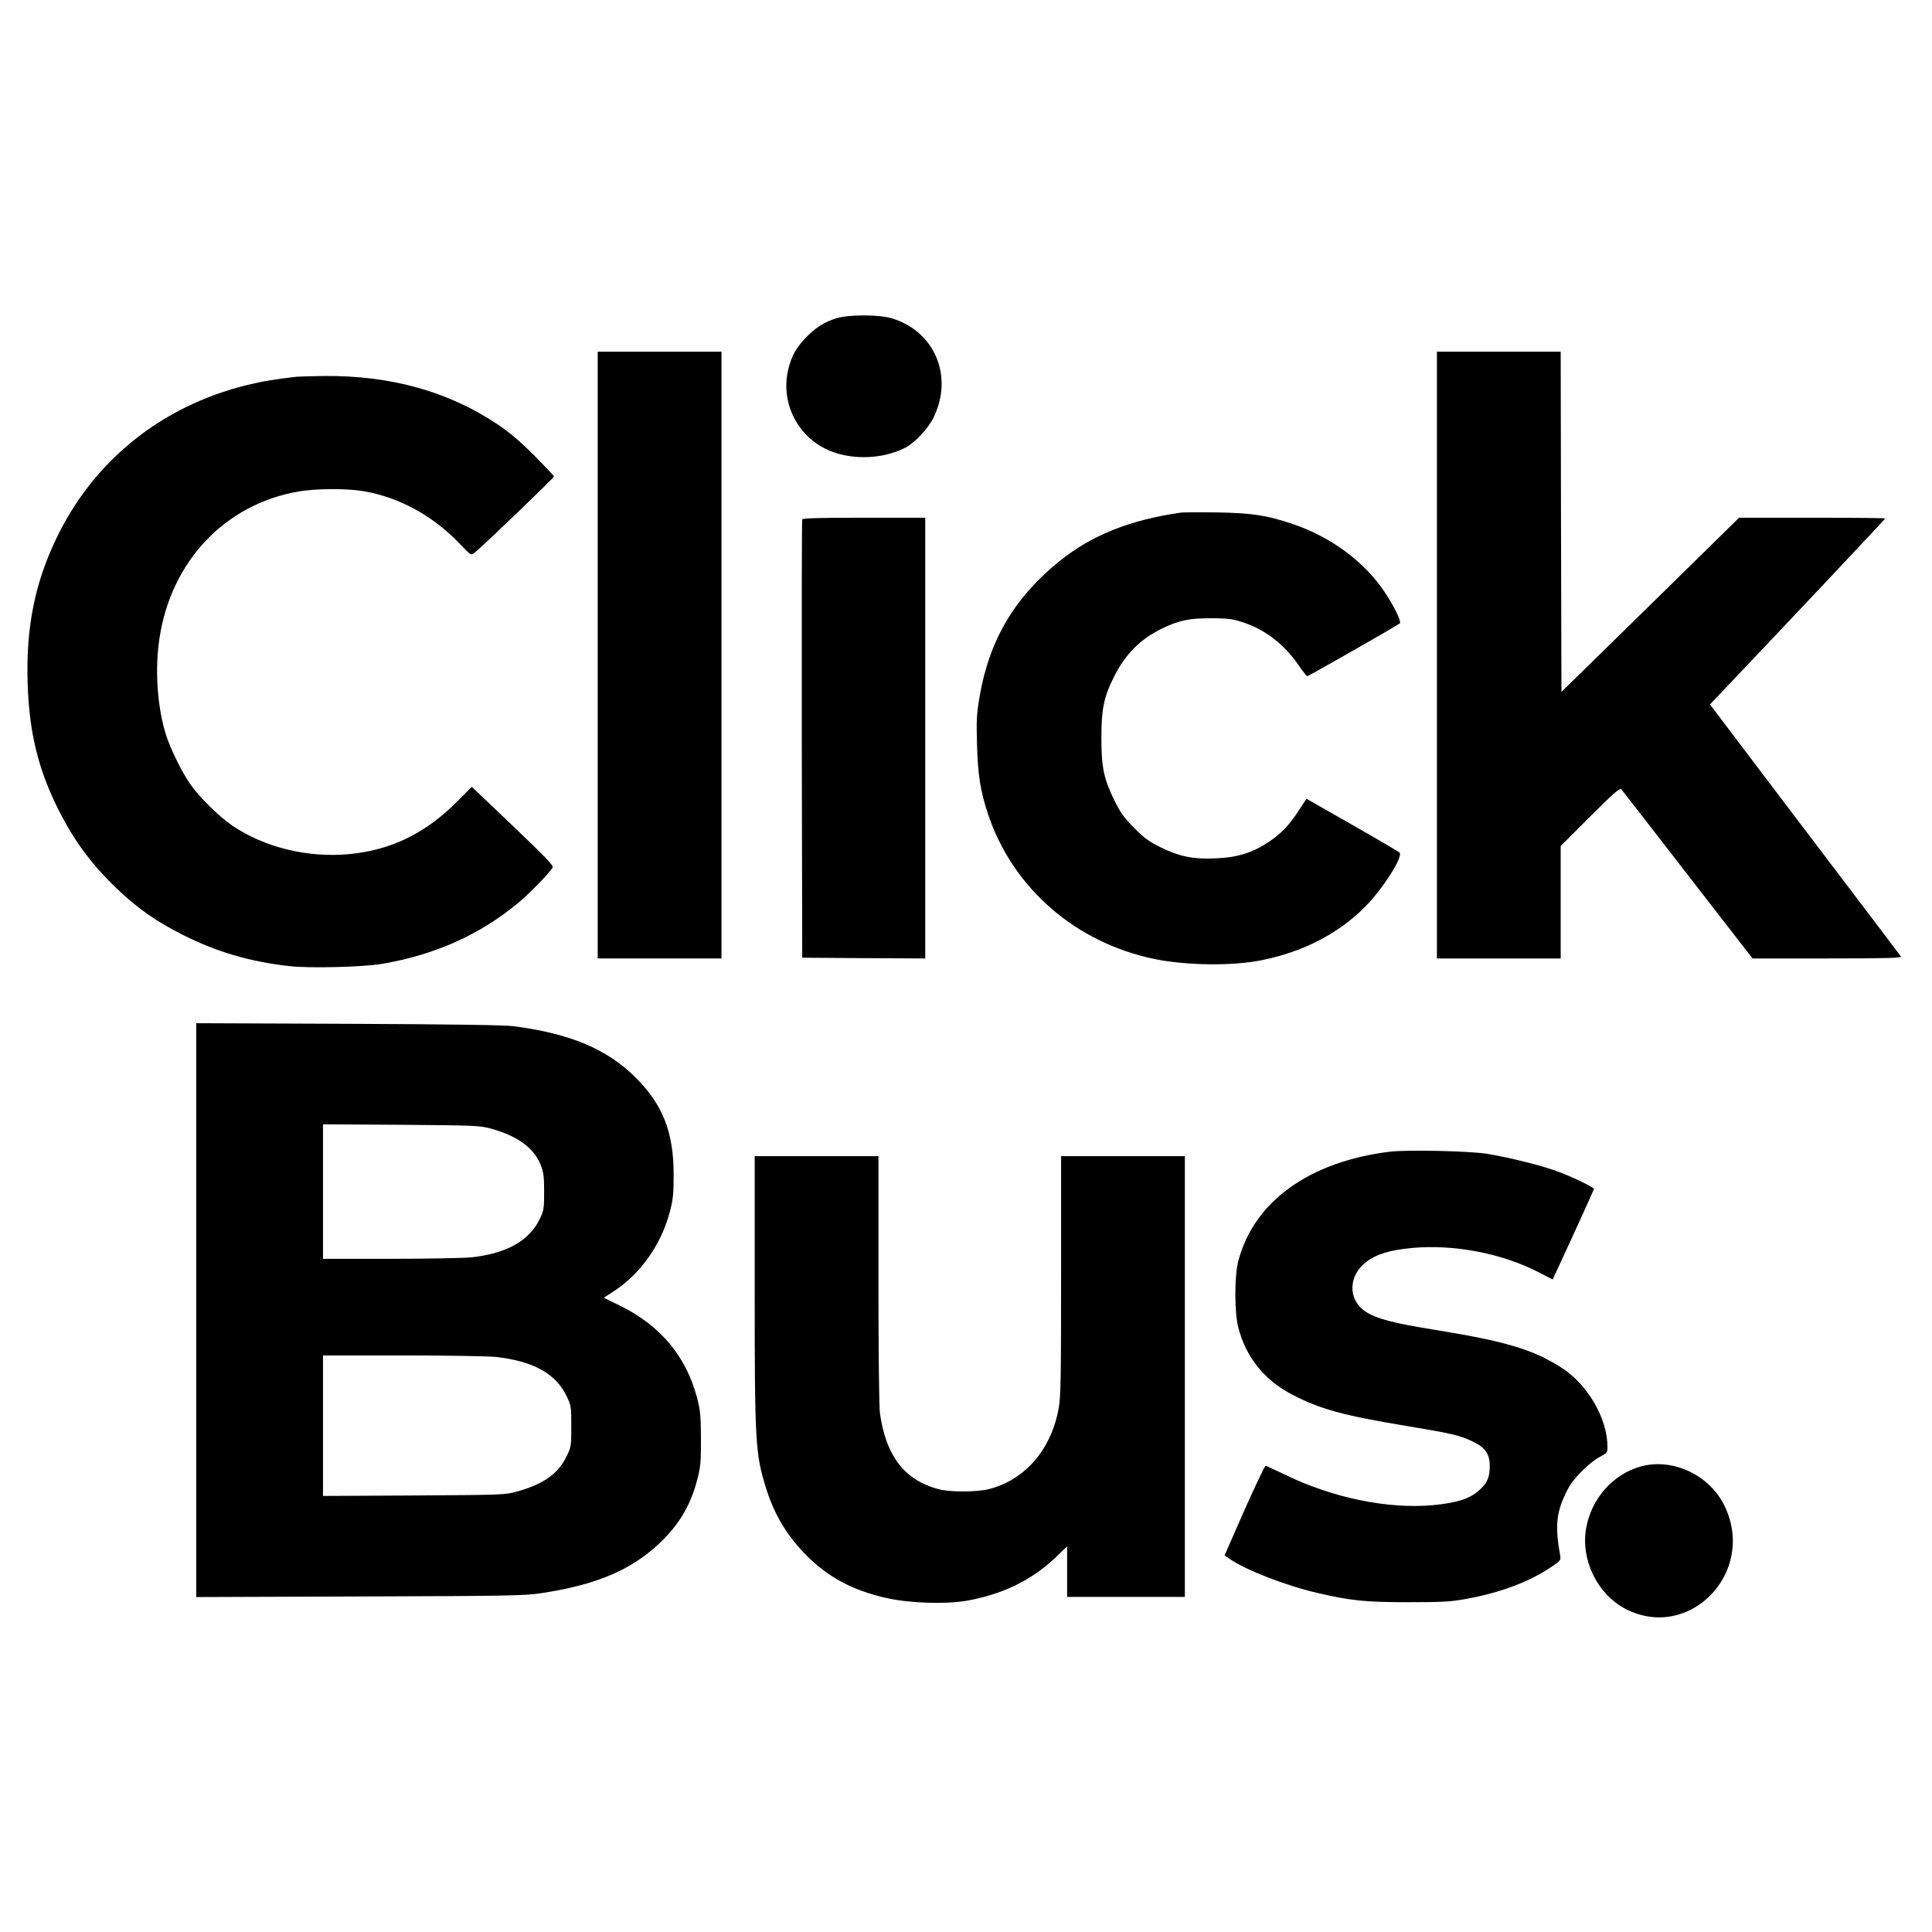 <?xml version="1.0" standalone="no"?>
<!DOCTYPE svg PUBLIC "-//W3C//DTD SVG 20010904//EN"
 "http://www.w3.org/TR/2001/REC-SVG-20010904/DTD/svg10.dtd">
<svg version="1.0" xmlns="http://www.w3.org/2000/svg"
 width="1280pt" height="1280pt" viewBox="0 0 1280 1280"
 preserveAspectRatio="xMidYMid meet">
<g transform="translate(0,1280) scale(0.1,-0.1)"
fill="#000000" stroke="none">
<path d="M5540 10691 c-80 -25 -140 -64 -202 -129 -63 -66 -91 -116 -113 -199
-56 -214 45 -437 243 -536 154 -77 373 -74 530 7 64 33 151 126 187 200 133
271 9 569 -273 656 -86 27 -290 27 -372 1z"/>
<path d="M3960 8460 l0 -2010 410 0 410 0 0 2010 0 2010 -410 0 -410 0 0
-2010z"/>
<path d="M9520 8460 l0 -2010 410 0 410 0 0 373 0 372 195 195 c167 166 198
193 208 179 7 -8 205 -263 440 -567 l428 -552 495 0 c394 0 494 3 488 13 -5 6
-92 122 -194 257 -103 135 -386 508 -629 829 l-442 584 39 41 c399 419 1122
1187 1122 1191 0 3 -218 5 -484 5 l-484 0 -588 -577 -589 -577 -3 1127 -2
1127 -410 0 -410 0 0 -2010z"/>
<path d="M1965 10304 c-147 -17 -227 -30 -328 -55 -568 -139 -1020 -503 -1266
-1021 -142 -298 -199 -589 -188 -952 10 -333 72 -582 212 -856 103 -201 218
-354 383 -511 134 -128 259 -215 432 -302 225 -114 447 -179 710 -208 134 -15
482 -6 610 15 352 60 647 192 902 403 76 63 210 201 229 235 7 14 -41 64 -263
276 l-272 259 -91 -91 c-212 -216 -444 -329 -724 -355 -273 -25 -557 44 -772
189 -88 60 -219 189 -280 277 -63 92 -141 255 -168 353 -51 185 -64 413 -35
608 76 513 435 892 923 976 119 20 321 21 434 1 235 -41 459 -164 635 -350 72
-75 73 -76 95 -58 51 40 527 497 527 506 0 5 -60 68 -132 141 -98 97 -163 152
-248 209 -325 215 -704 320 -1144 316 -83 -1 -164 -4 -181 -5z"/>
<path d="M7825 9404 c-337 -48 -592 -149 -807 -323 -298 -241 -465 -524 -528
-897 -19 -112 -22 -153 -17 -319 6 -206 23 -309 75 -465 166 -488 580 -846
1102 -954 212 -43 518 -47 711 -7 273 55 503 174 680 350 118 118 258 336 231
363 -5 5 -146 88 -313 183 l-303 173 -47 -71 c-66 -103 -119 -159 -205 -216
-106 -71 -208 -103 -354 -108 -148 -6 -234 12 -360 73 -78 39 -109 61 -176
129 -66 66 -90 100 -128 176 -73 148 -89 223 -89 419 0 192 16 272 83 405 73
148 174 250 315 319 114 56 182 70 330 70 113 -1 141 -4 210 -27 149 -49 274
-146 372 -289 26 -38 50 -68 54 -68 8 0 601 338 613 350 12 12 -35 109 -100
207 -135 202 -353 364 -609 451 -170 58 -269 73 -500 77 -115 2 -223 1 -240
-1z"/>
<path d="M5315 9358 c-3 -7 -4 -663 -3 -1458 l3 -1445 408 -3 407 -2 0 1460 0
1460 -405 0 c-315 0 -407 -3 -410 -12z"/>
<path d="M1300 4120 l0 -1901 1083 4 c958 3 1095 5 1197 21 369 55 602 153
794 336 128 122 205 254 248 427 19 75 23 113 22 263 -1 156 -4 186 -27 274
-73 271 -241 472 -504 603 l-113 55 62 40 c180 116 318 311 375 527 22 82 26
119 26 246 1 281 -71 466 -252 646 -190 189 -430 290 -806 340 -62 8 -402 13
-1097 16 l-1008 4 0 -1901z m1955 1202 c173 -48 282 -127 327 -239 19 -49 23
-76 23 -178 0 -109 -2 -125 -27 -177 -68 -146 -218 -232 -453 -258 -49 -5
-291 -10 -537 -10 l-448 0 0 446 0 445 518 -3 c495 -4 520 -5 597 -26z m30
-1512 c249 -28 398 -111 469 -260 30 -63 31 -70 31 -200 0 -133 -1 -137 -33
-202 -55 -113 -152 -181 -327 -230 -78 -22 -94 -22 -682 -26 l-603 -3 0 465 0
466 528 0 c290 0 567 -5 617 -10z"/>
<path d="M9210 5170 c-534 -65 -903 -330 -1006 -725 -26 -97 -26 -340 0 -440
50 -196 173 -349 356 -444 183 -96 344 -140 745 -206 313 -52 367 -64 453
-106 83 -40 112 -82 112 -162 0 -76 -17 -114 -73 -163 -62 -55 -147 -81 -303
-96 -298 -27 -661 47 -979 201 -66 31 -124 59 -129 60 -6 2 -69 -132 -142
-296 l-131 -298 35 -24 c110 -75 373 -177 582 -225 218 -51 317 -61 600 -61
229 0 281 3 385 22 228 42 418 113 565 213 61 41 62 43 56 79 -36 199 -25 292
55 442 37 69 141 172 212 209 44 23 47 27 47 65 -1 190 -133 415 -308 526
-190 120 -366 172 -838 249 -276 44 -385 73 -458 121 -118 79 -114 239 8 330
67 51 155 77 301 91 276 25 588 -34 831 -157 l101 -52 137 297 c75 163 136
299 136 303 0 10 -132 75 -230 112 -103 40 -336 98 -480 121 -123 19 -526 27
-640 14z"/>
<path d="M5000 4256 c0 -1022 4 -1088 77 -1321 55 -173 138 -311 267 -441 144
-144 302 -229 523 -280 151 -35 388 -44 533 -20 237 40 439 138 597 291 l73
70 0 -167 0 -168 390 0 390 0 0 1460 0 1460 -410 0 -410 0 0 -789 c0 -664 -2
-802 -15 -876 -48 -275 -220 -477 -460 -540 -79 -21 -261 -22 -338 -1 -225 61
-346 218 -387 501 -6 42 -10 397 -10 888 l0 817 -410 0 -410 0 0 -884z"/>
<path d="M10873 3085 c-187 -51 -331 -214 -365 -413 -35 -208 75 -433 259
-530 421 -221 869 236 661 676 -97 207 -342 324 -555 267z"/>
</g>
</svg>
